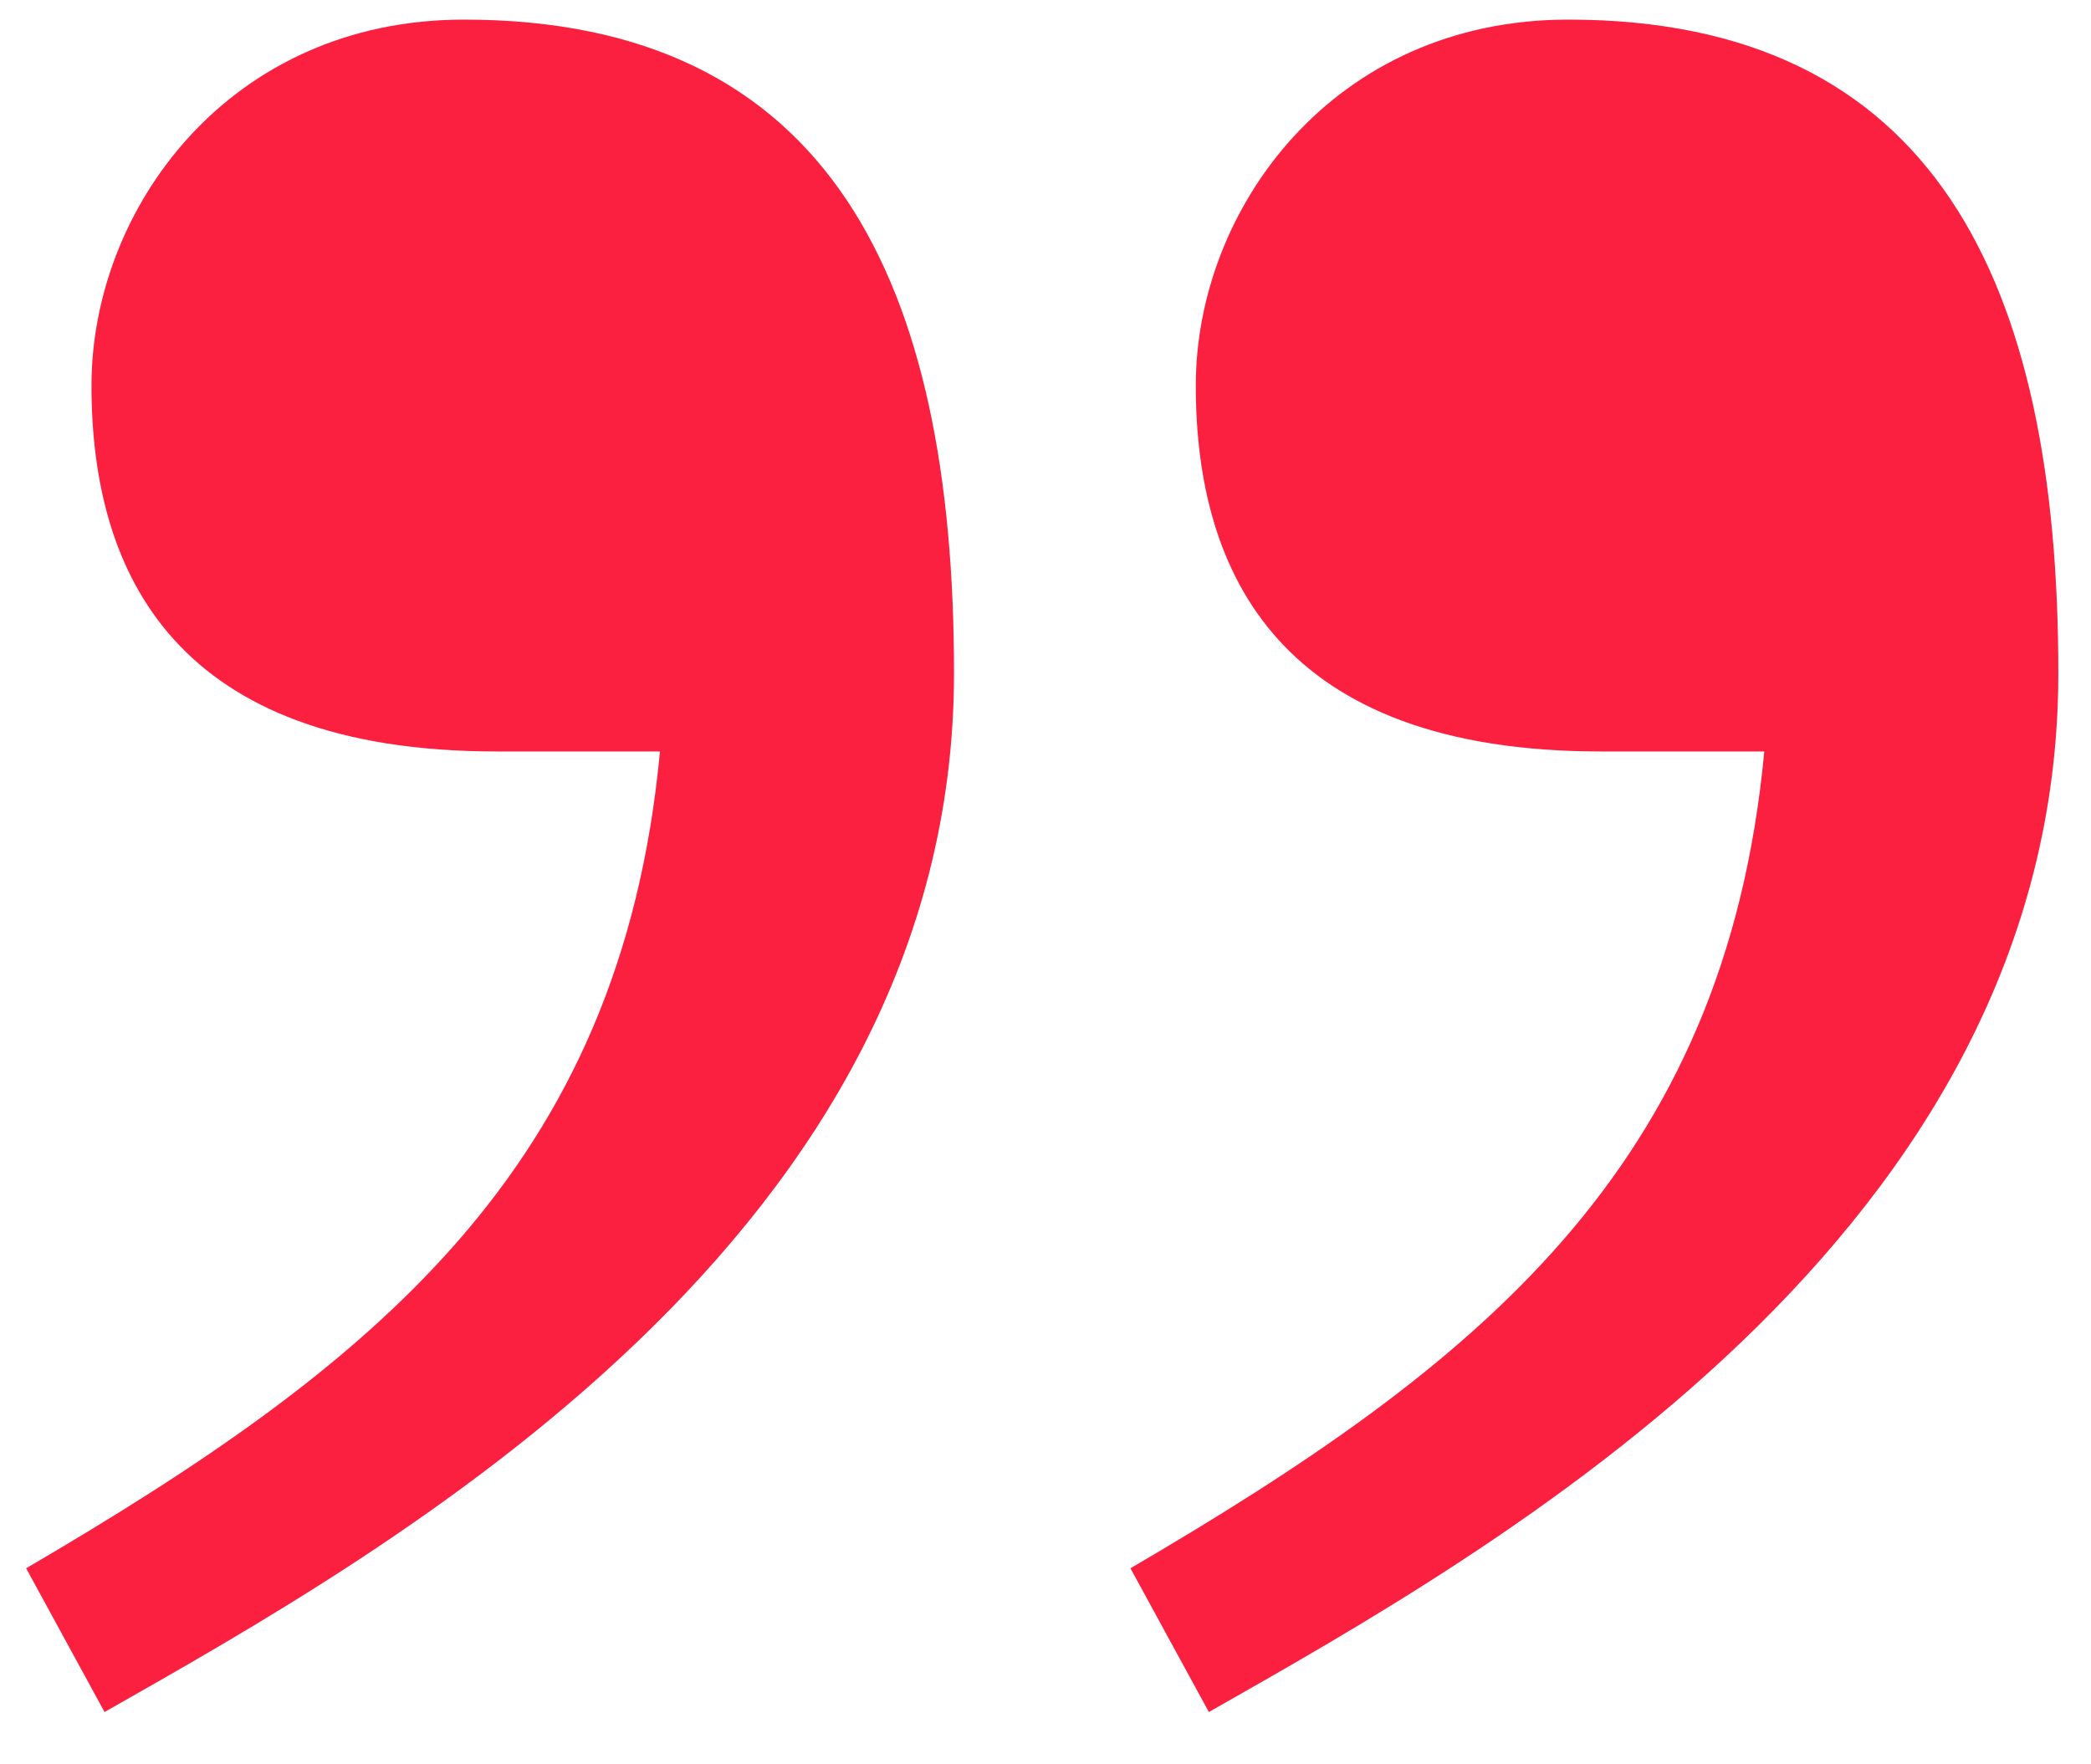 <?xml version="1.0" encoding="utf-8"?>
<!-- Generator: Adobe Illustrator 24.0.1, SVG Export Plug-In . SVG Version: 6.00 Build 0)  -->
<svg version="1.1" id="Layer_1" xmlns="http://www.w3.org/2000/svg" xmlns:xlink="http://www.w3.org/1999/xlink" x="0px" y="0px"
	 viewBox="0 0 32 27" style="enable-background:new 0 0 32 27;" xml:space="preserve">
<style type="text/css">
	.st0{fill:#fb1f40;}
</style>
<g>
	<path class="st0" d="M1.6,26.2L0.4,24c5.3-3.1,9.1-6.1,9.7-12.5H7.6c-4.9,0-6.2-2.7-6.2-5.6c0-2.7,2.1-5.6,5.7-5.6
		c5.6,0,7.5,4,7.5,10C14.6,18.9,6,23.7,1.6,26.2z M18.5,26.2L17.3,24c5.3-3.1,9.1-6.1,9.7-12.5h-2.5c-4.9,0-6.2-2.7-6.2-5.6
		c0-2.7,2.1-5.6,5.7-5.6c5.6,0,7.5,4,7.5,10C31.5,18.9,22.9,23.7,18.5,26.2z"/>
</g>
</svg>
